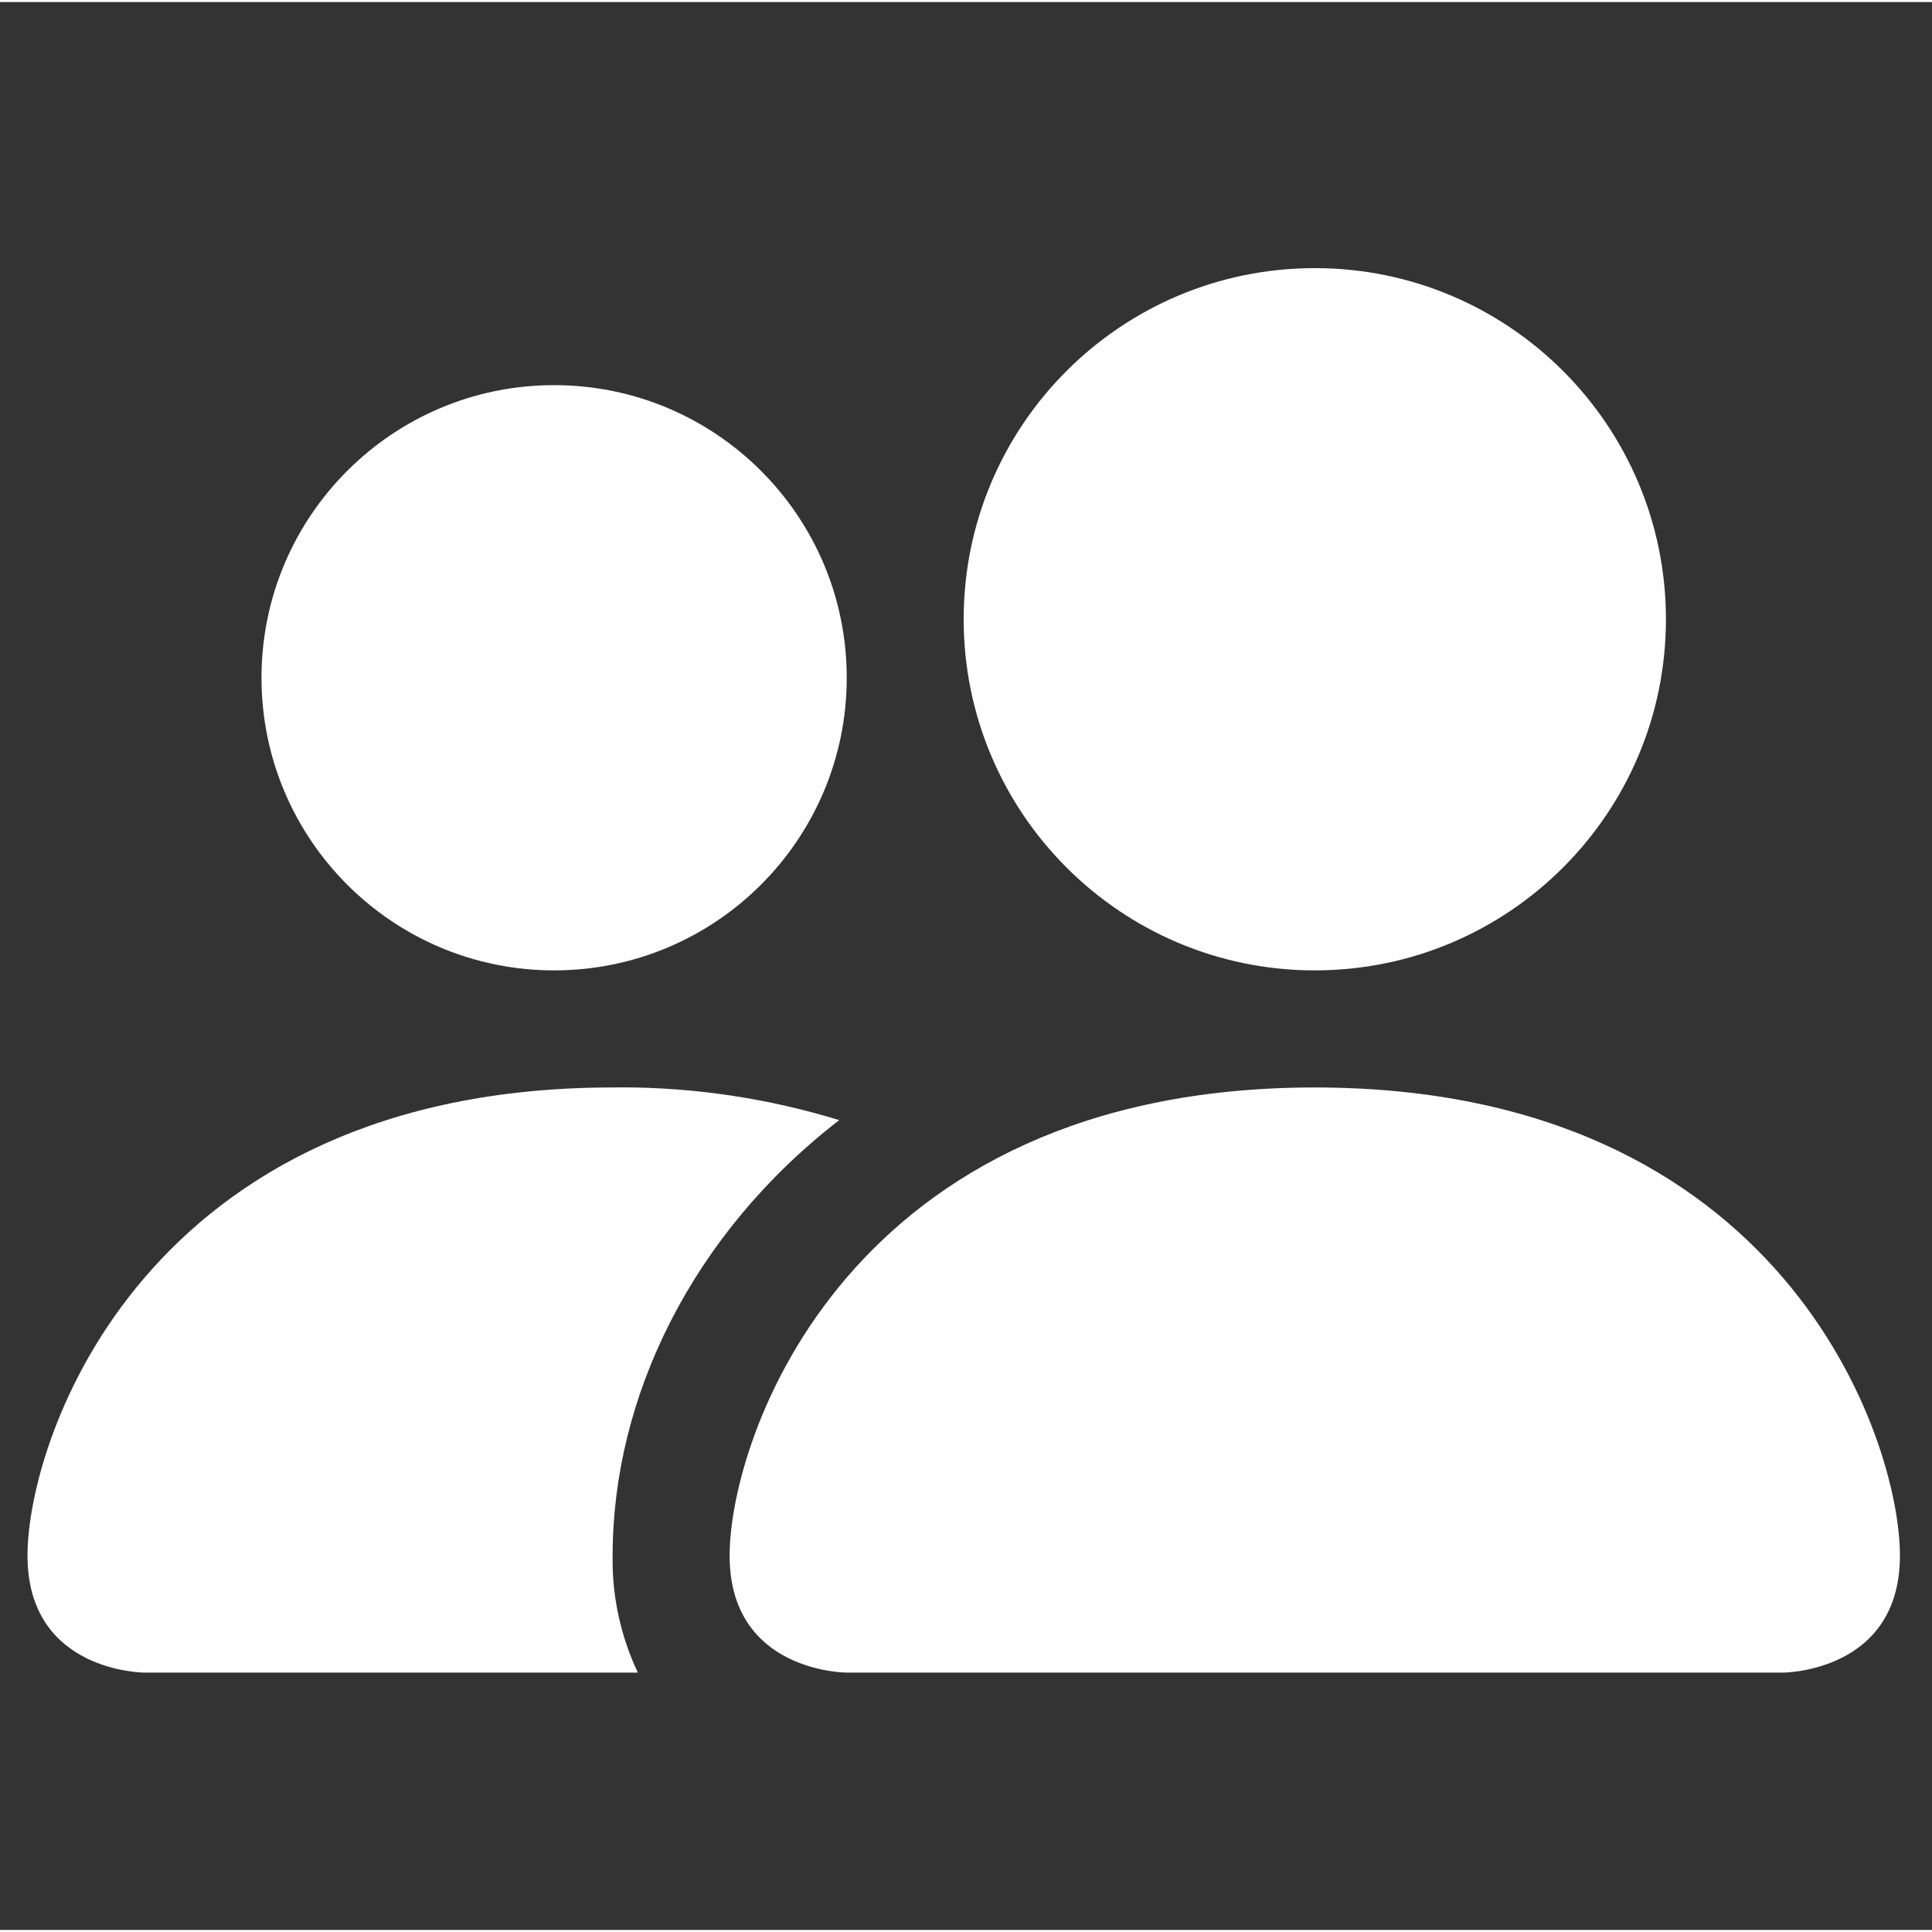 <?xml version="1.0" encoding="UTF-8"?>
<!DOCTYPE svg PUBLIC "-//W3C//DTD SVG 1.1//EN" "http://www.w3.org/Graphics/SVG/1.1/DTD/svg11.dtd">
<!-- Creator: CorelDRAW -->
<svg xmlns="http://www.w3.org/2000/svg" xml:space="preserve" width="0.372in" height="0.372in" version="1.1" style="shape-rendering:geometricPrecision; text-rendering:geometricPrecision; image-rendering:optimizeQuality; fill-rule:evenodd; clip-rule:evenodd"
viewBox="0 0 372.44 371.65"
 xmlns:xlink="http://www.w3.org/1999/xlink"
 xmlns:xodm="http://www.corel.com/coreldraw/odm/2003">
 <rect x="0" y="0" width="372.44" height="371.65" fill="#333333" stroke="none"/>
 <defs>
  <style type="text/css">
   <![CDATA[
    .fil0 {fill:#FEFEFE;fill-rule:nonzero}
   ]]>
  </style>
 </defs>
 <g id="Layer_x0020_1">
  <path class="fil0" d="M163.21 322.04c0,0 -22.56,0 -22.56,-22.56 0,-22.56 22.56,-90.24 112.8,-90.24 90.24,0 112.81,67.69 112.81,90.24 0,22.56 -22.56,22.56 -22.56,22.56l-180.48 0zm90.25 -135.37c37.37,0 67.69,-30.31 67.69,-67.69 0,-37.37 -30.31,-67.69 -67.69,-67.69 -37.38,0 -67.69,30.31 -67.69,67.69 0,37.37 30.31,67.69 67.69,67.69zm-130.5 135.37c-3.2,-6.77 -4.87,-14.18 -4.87,-21.67 0,-0.3 0.01,-0.61 0.01,-0.9 0,-30.57 15.34,-62.04 43.68,-83.93 -13.59,-4.18 -27.79,-6.32 -42.02,-6.32 -0.54,0 -1.13,0.02 -1.65,0.02 -90.24,0 -112.81,67.69 -112.81,90.24 0,22.56 22.56,22.56 22.56,22.56l95.1 0zm-16.15 -135.37c31.16,0 56.42,-25.26 56.42,-56.41 0,-31.15 -25.26,-56.41 -56.41,-56.41 -31.15,0 -56.41,25.26 -56.41,56.41 0,31.15 25.26,56.41 56.41,56.41l-0.01 0z"/>
 </g>
</svg>
